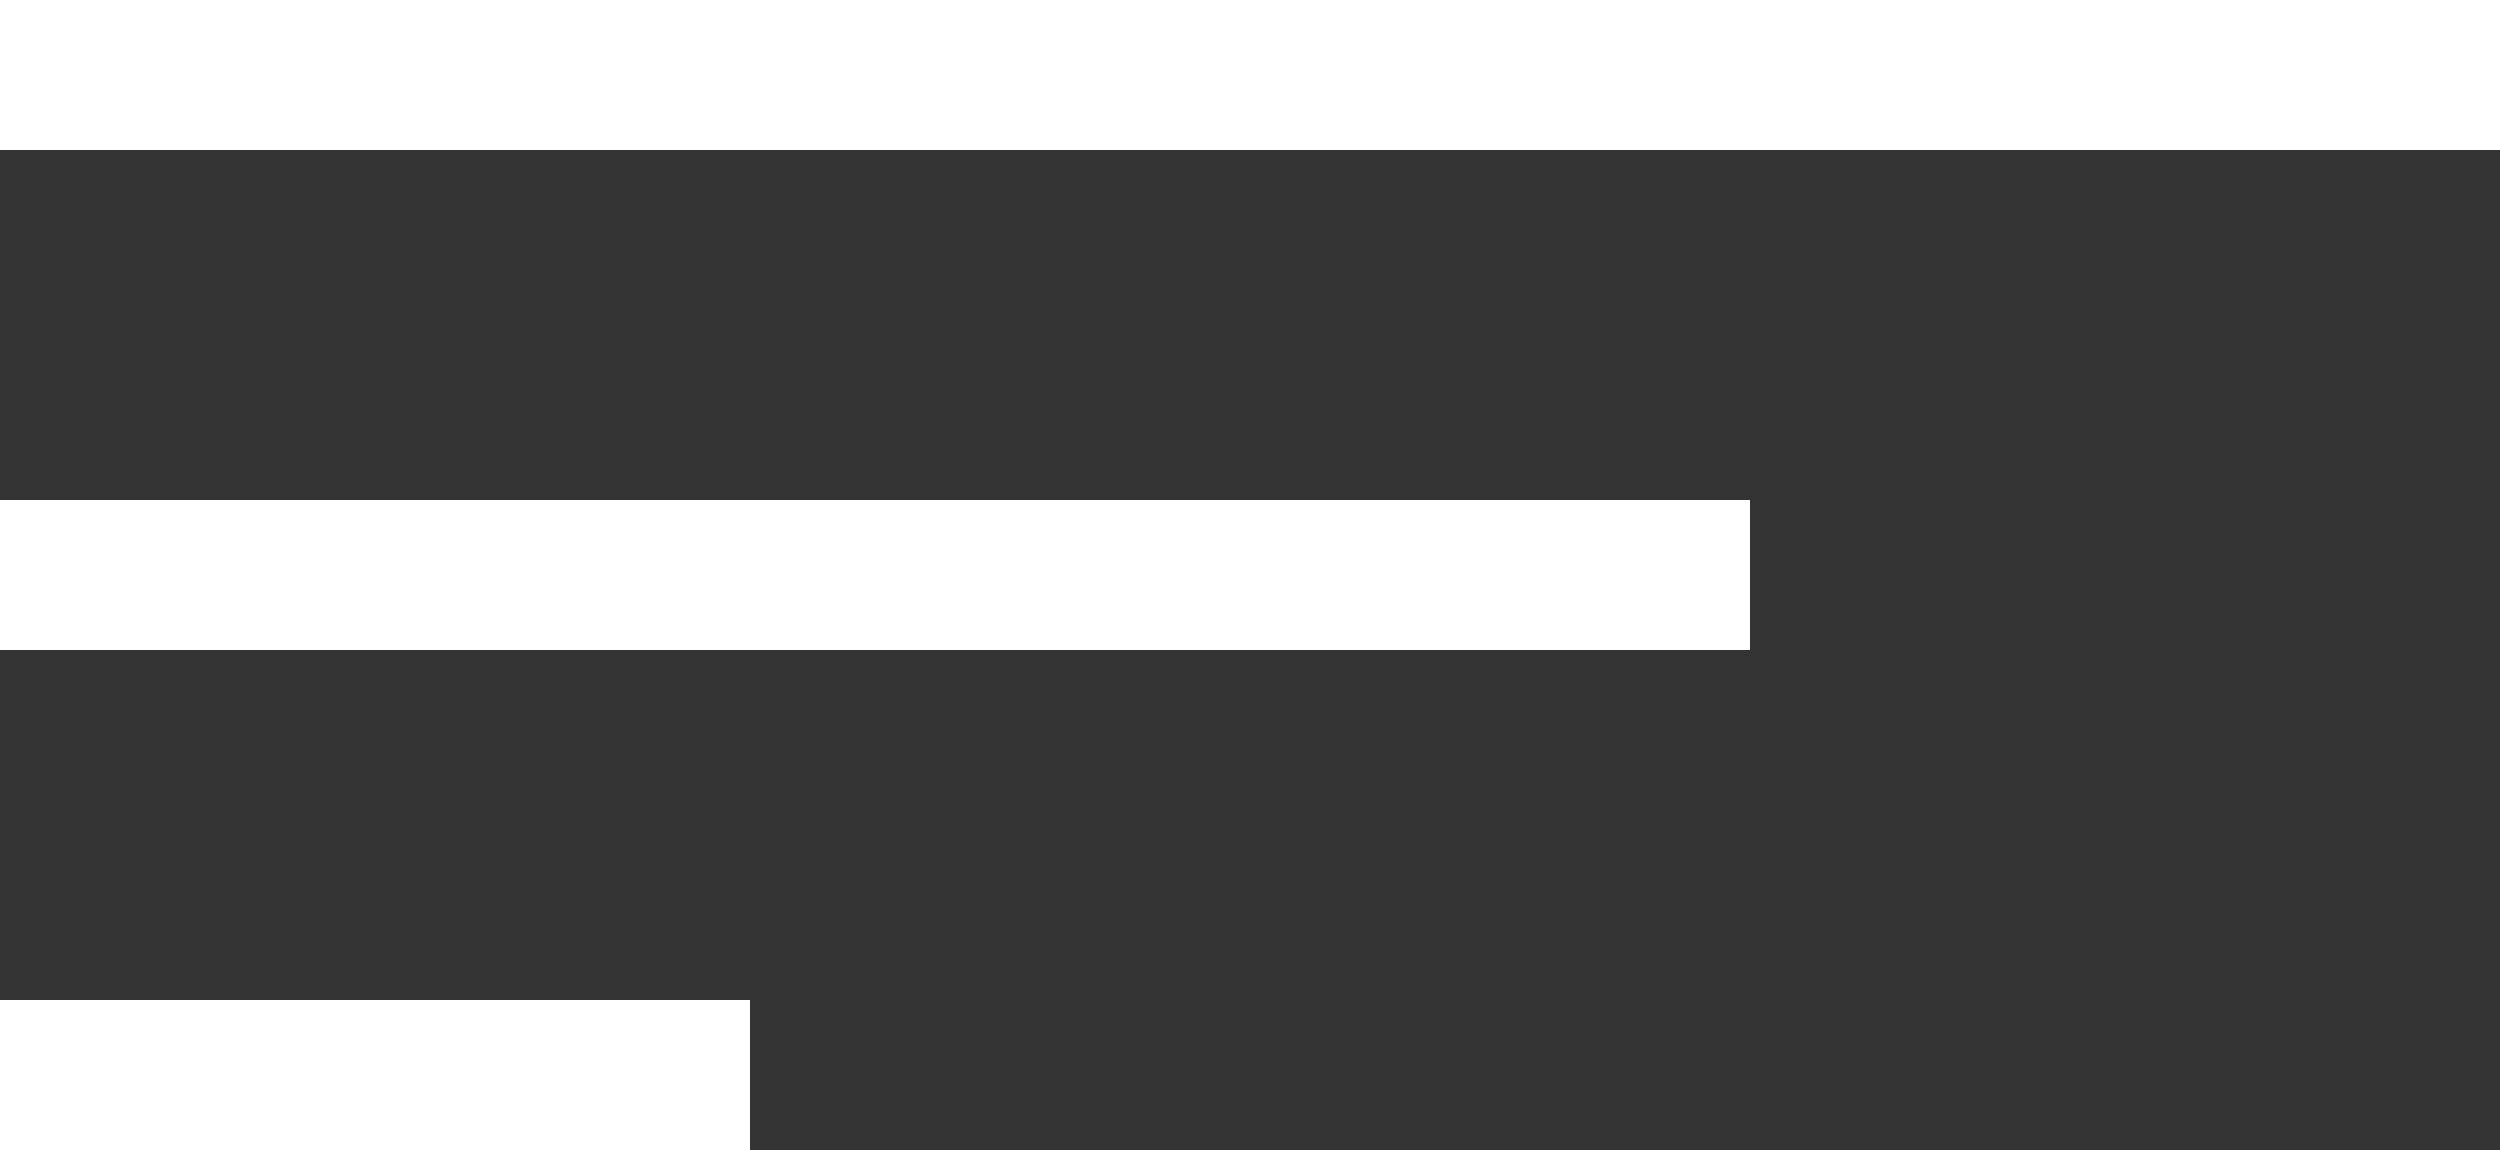  <svg
        class="burger"
        width="50"
        height="23"
        viewBox="0 0 50 23"
        fill="none"
        xmlns="http://www.w3.org/2000/svg"
      >
        <rect x="0" y="0" width="50" height="23" fill="#333333" stroke="none"/>
        <line y1="1.5" x2="50" y2="1.5" stroke="white" stroke-width="3" />
        <line y1="11.5" x2="35" y2="11.5" stroke="white" stroke-width="3" />
        <line y1="21.5" x2="15" y2="21.5" stroke="white" stroke-width="3" />
      </svg>